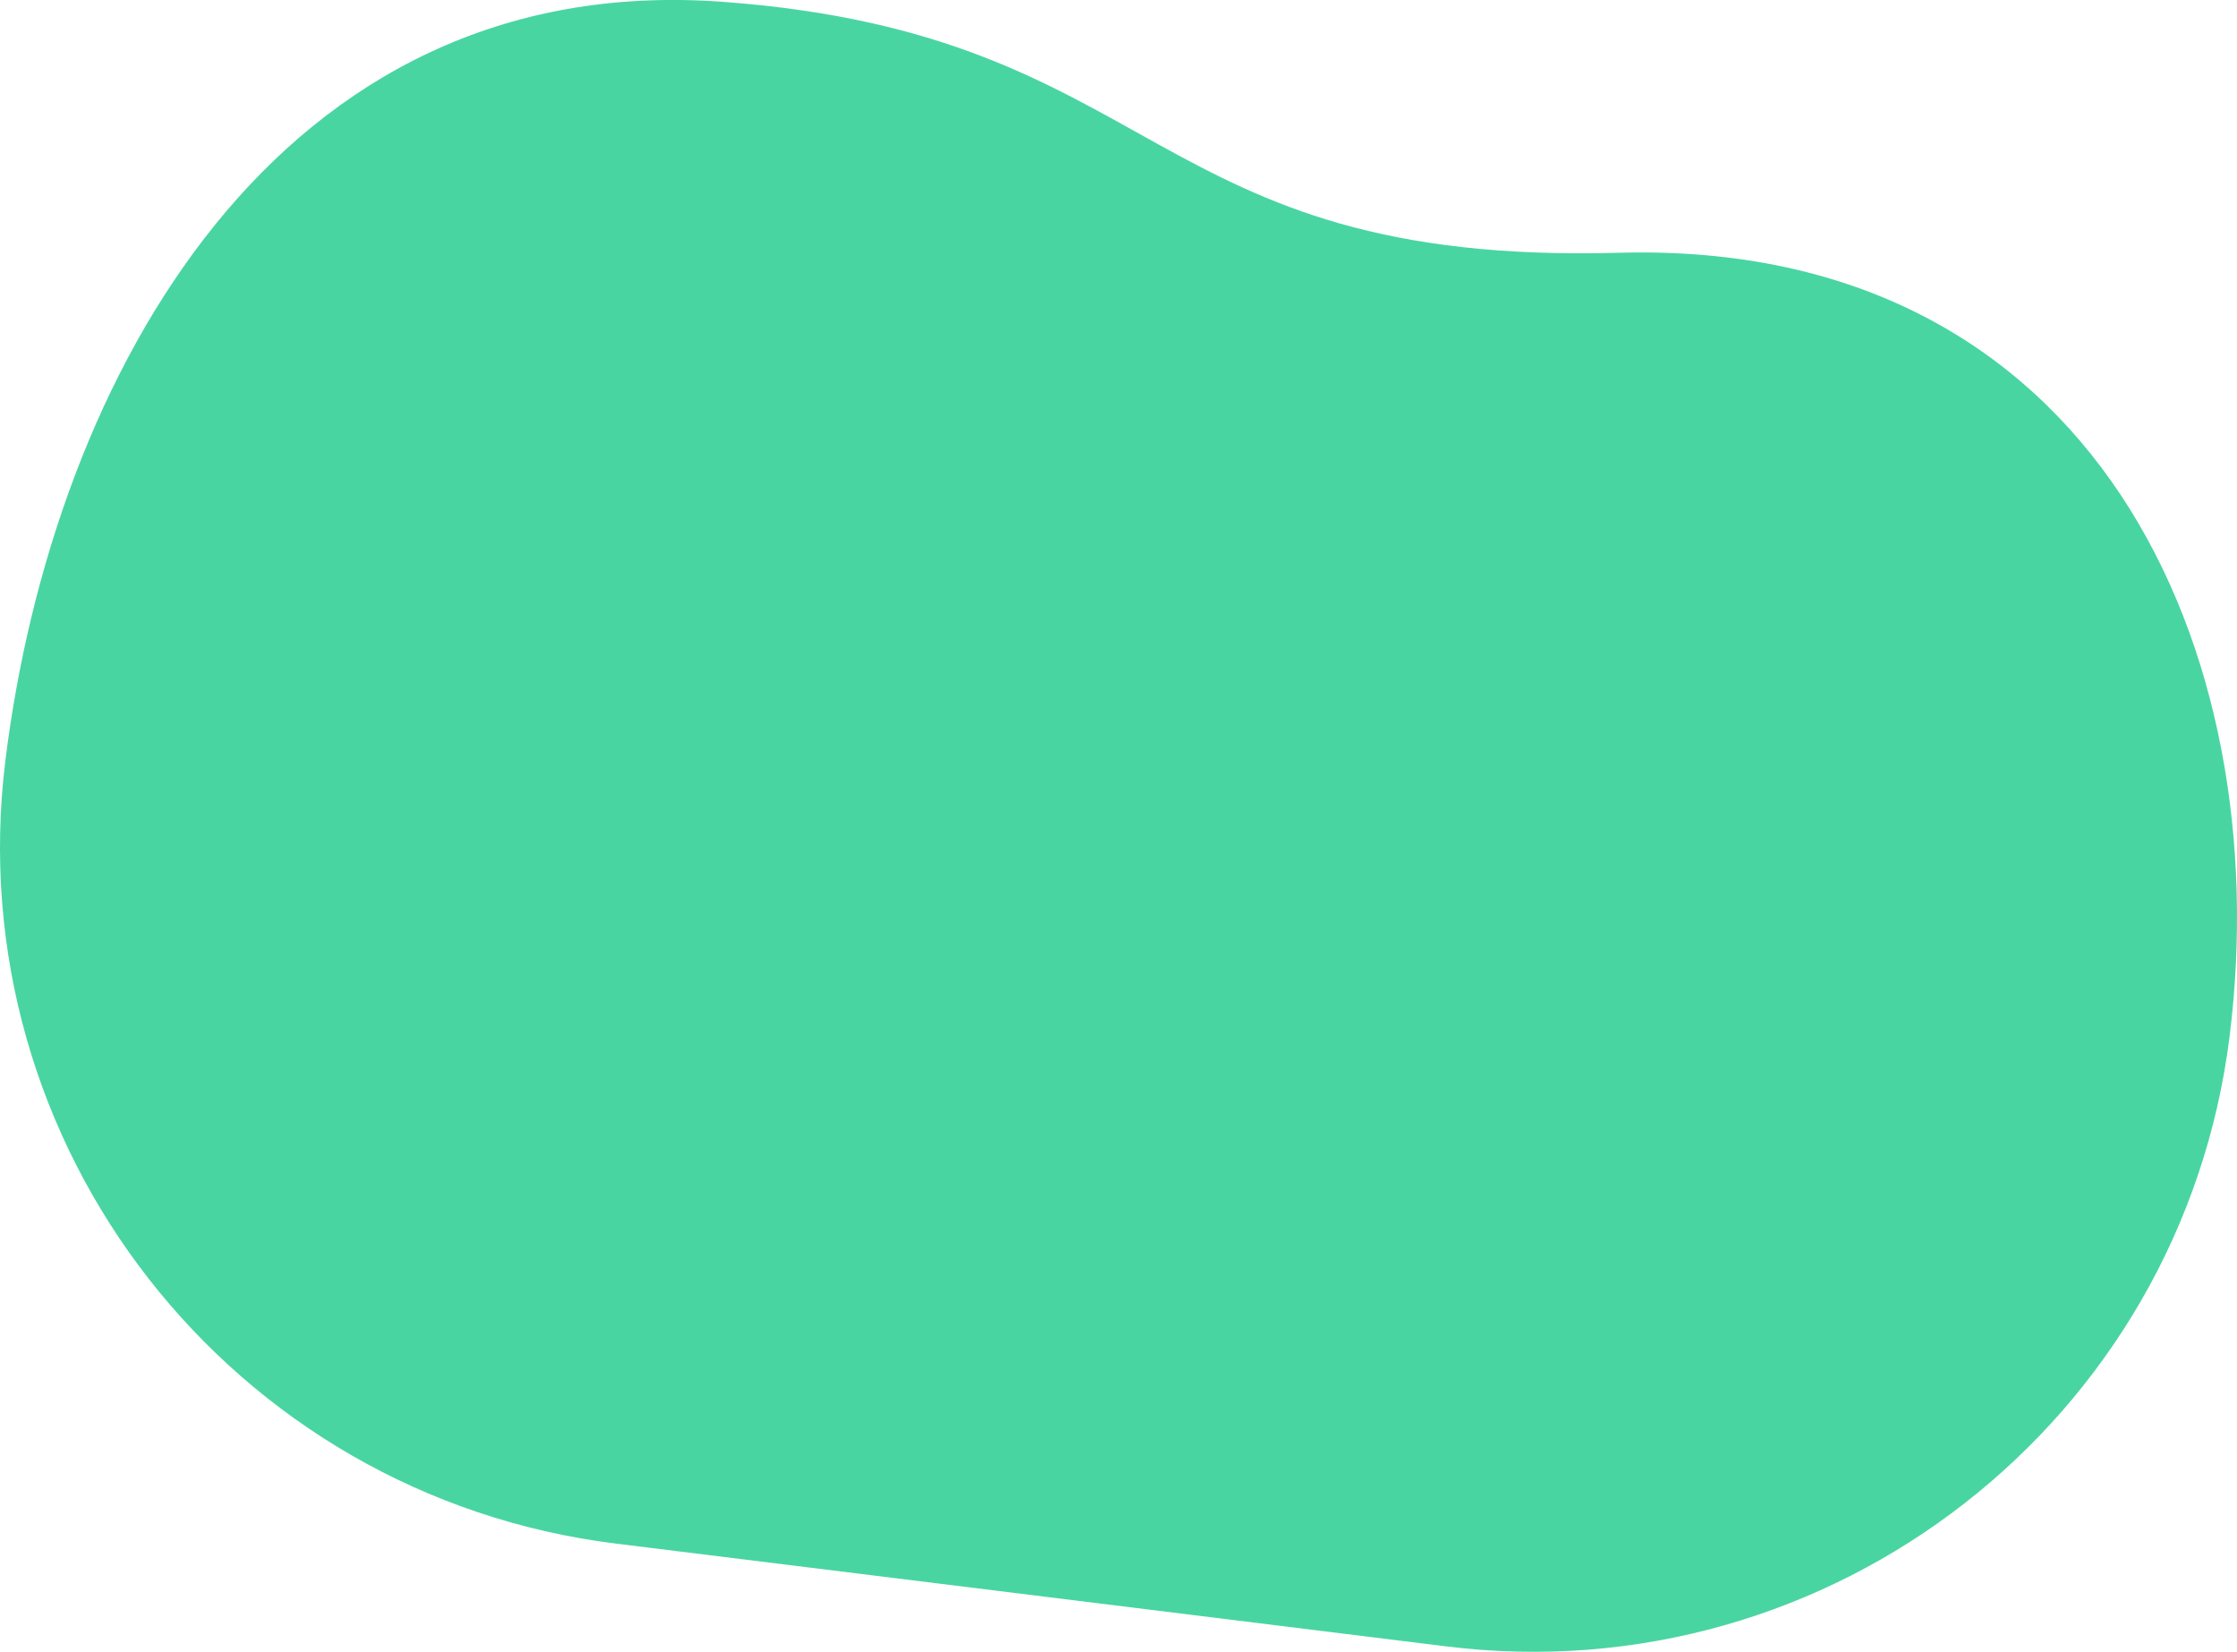 <svg xmlns="http://www.w3.org/2000/svg" xmlns:xlink="http://www.w3.org/1999/xlink" preserveAspectRatio="none" width="2797.76" height="2065.62" viewBox="0 0 1398.88 1032.81">
  <defs>
    <style>
      .cls-1 {
        fill: #49d5a2;
        fill-rule: evenodd;
      }
    </style>
  </defs>
  <path d="M904.541,1029.442 L385.211,965.162 C144.527,935.372 -26.431,716.153 3.367,475.524 C33.164,234.894 173.985,-19.148 451.483,1.110 C728.980,21.369 714.599,166.262 1012.446,158.046 C1310.292,149.830 1424.087,407.055 1394.290,647.684 C1364.492,888.314 1145.224,1059.232 904.541,1029.442 Z" class="cls-1"/>
</svg>
